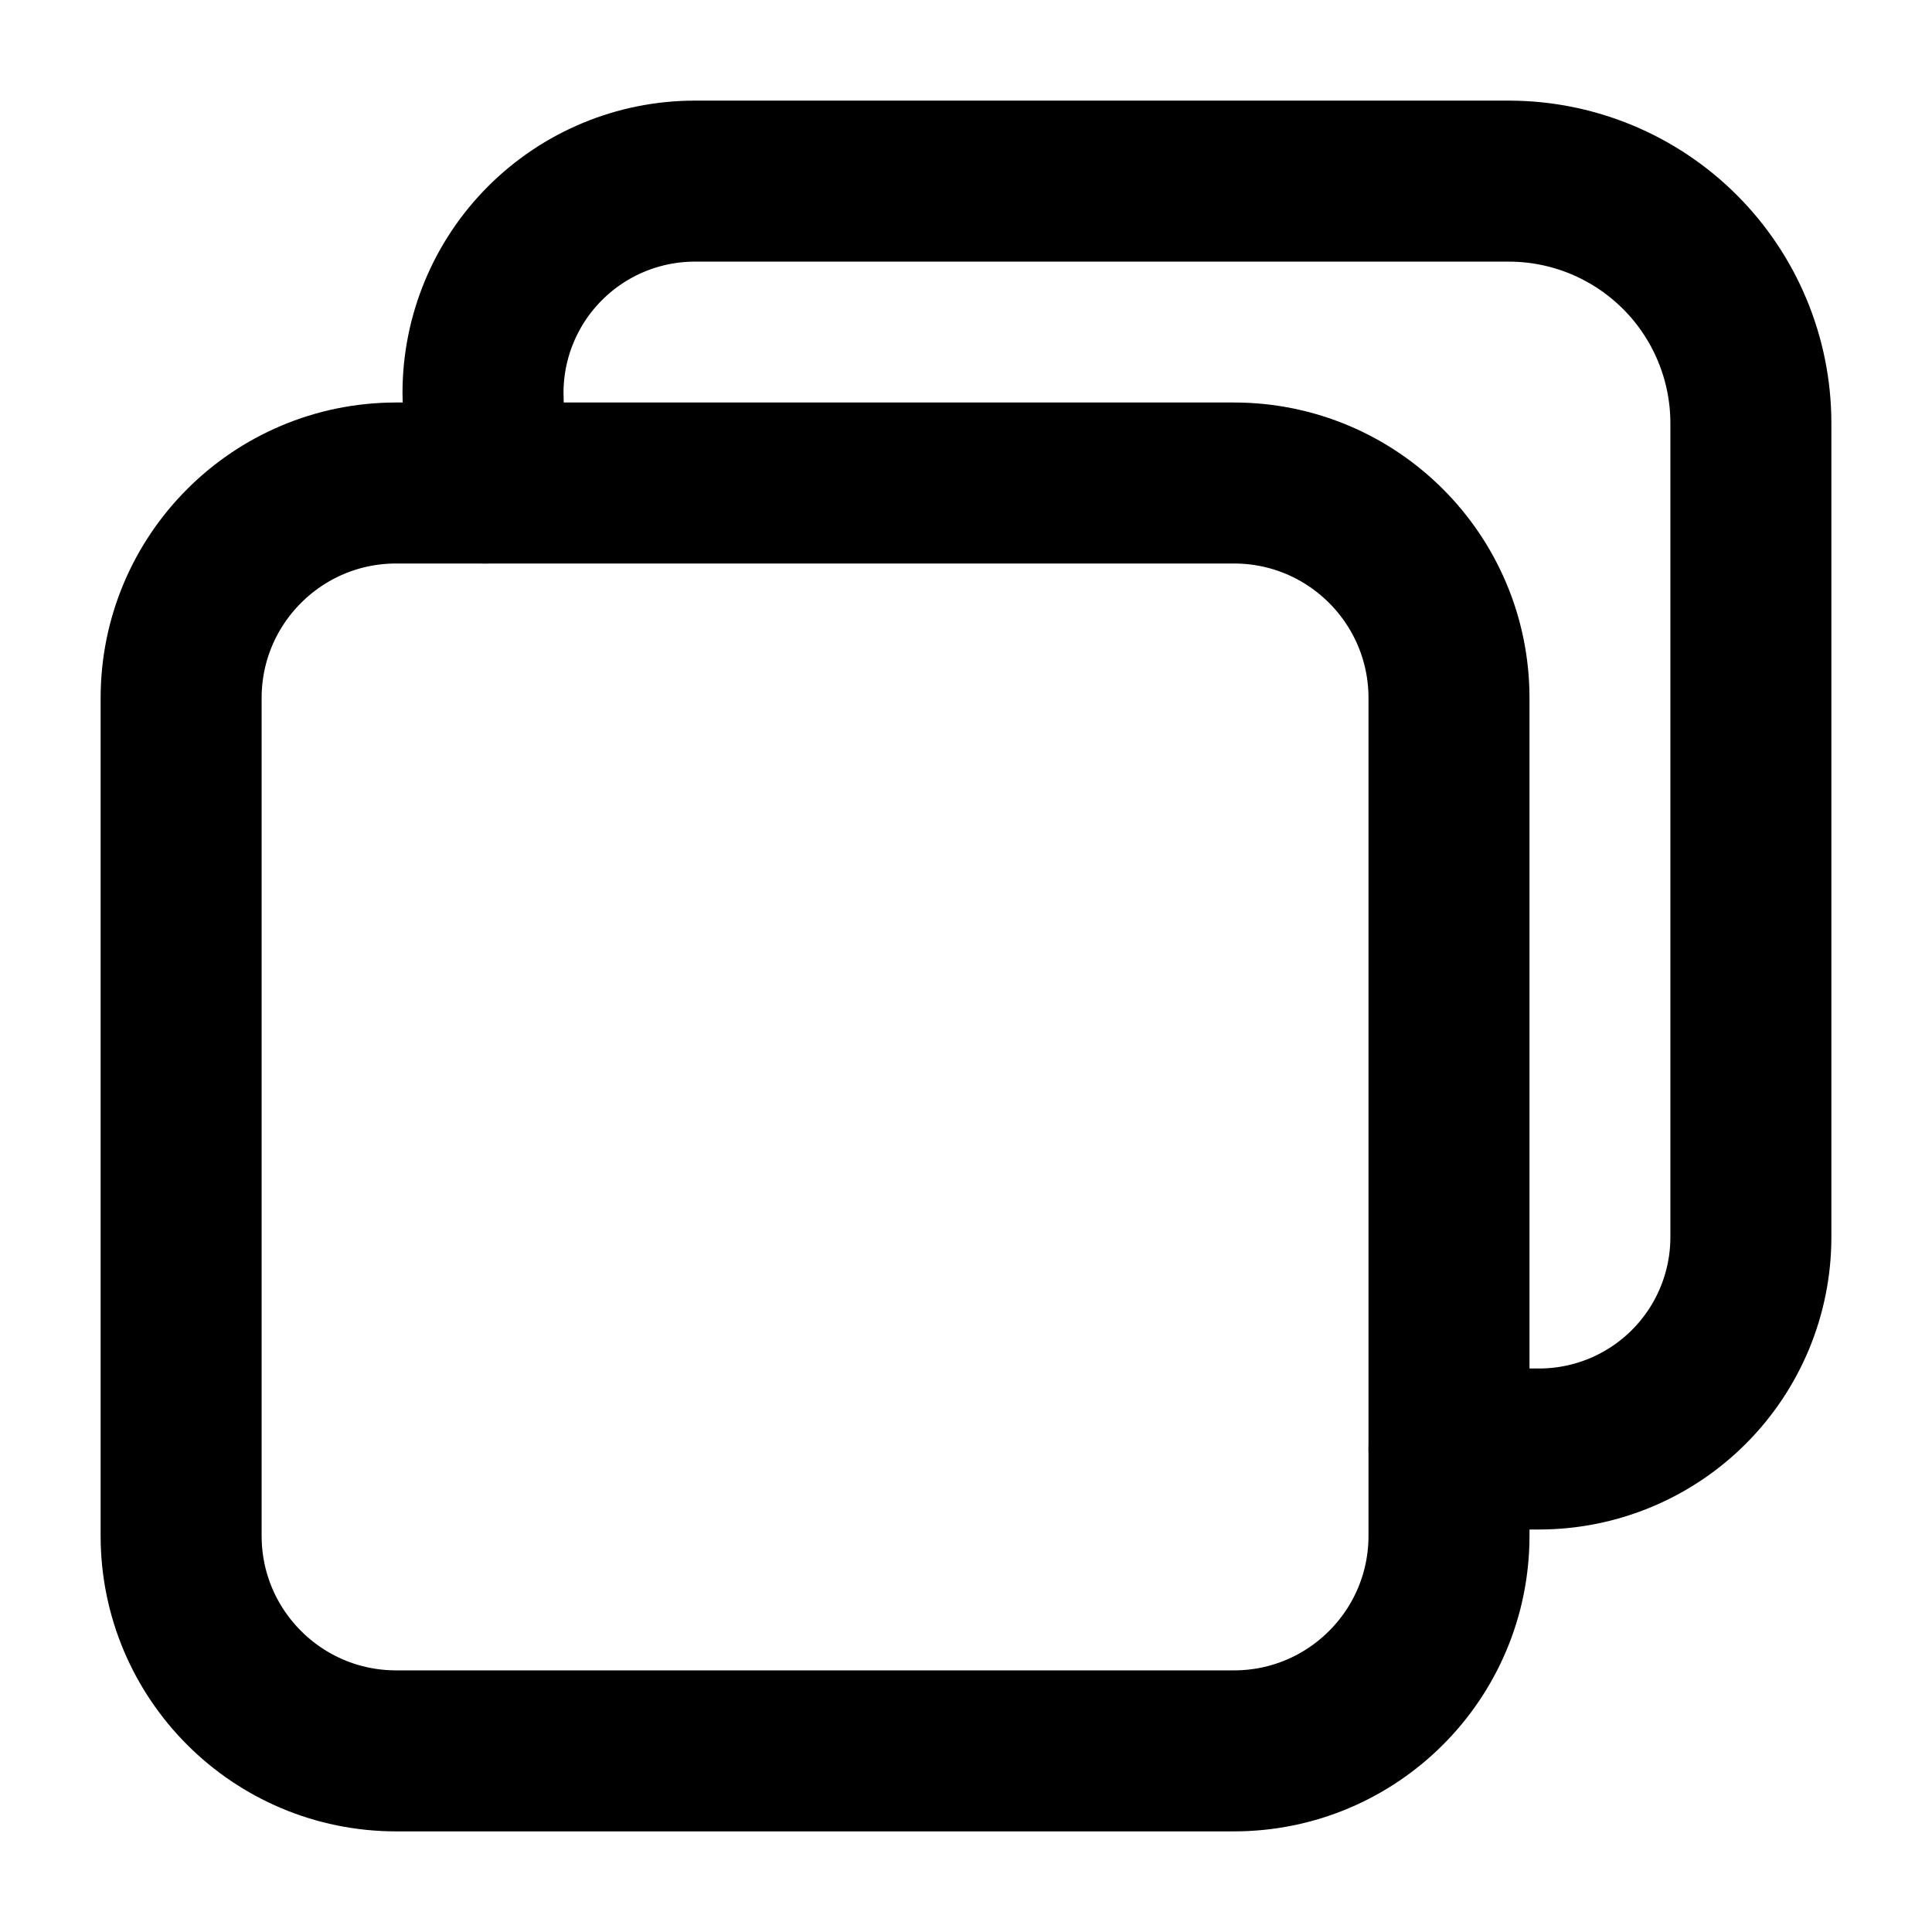 <svg width="24" height="24" viewBox="0 0 24 24" fill="none" xmlns="http://www.w3.org/2000/svg">
<path d="M4.922 6H15.328C16.804 6 18 7.196 18 8.672V19.078C18 20.554 16.804 21.75 15.328 21.75H4.922C3.446 21.75 2.25 20.554 2.25 19.078V8.672C2.25 7.196 3.446 6 4.922 6Z" stroke="black" stroke-width="2" stroke-linejoin="round"/>
<path d="M6.023 6L6 4.875C6.002 4.179 6.279 3.513 6.771 3.021C7.263 2.529 7.929 2.252 8.625 2.25H18.75C19.545 2.252 20.307 2.569 20.869 3.131C21.431 3.693 21.748 4.455 21.75 5.25V15.375C21.748 16.071 21.471 16.737 20.979 17.229C20.487 17.721 19.821 17.998 19.125 18H18" stroke="black" stroke-width="2" stroke-linecap="round" stroke-linejoin="round"/>
</svg>

